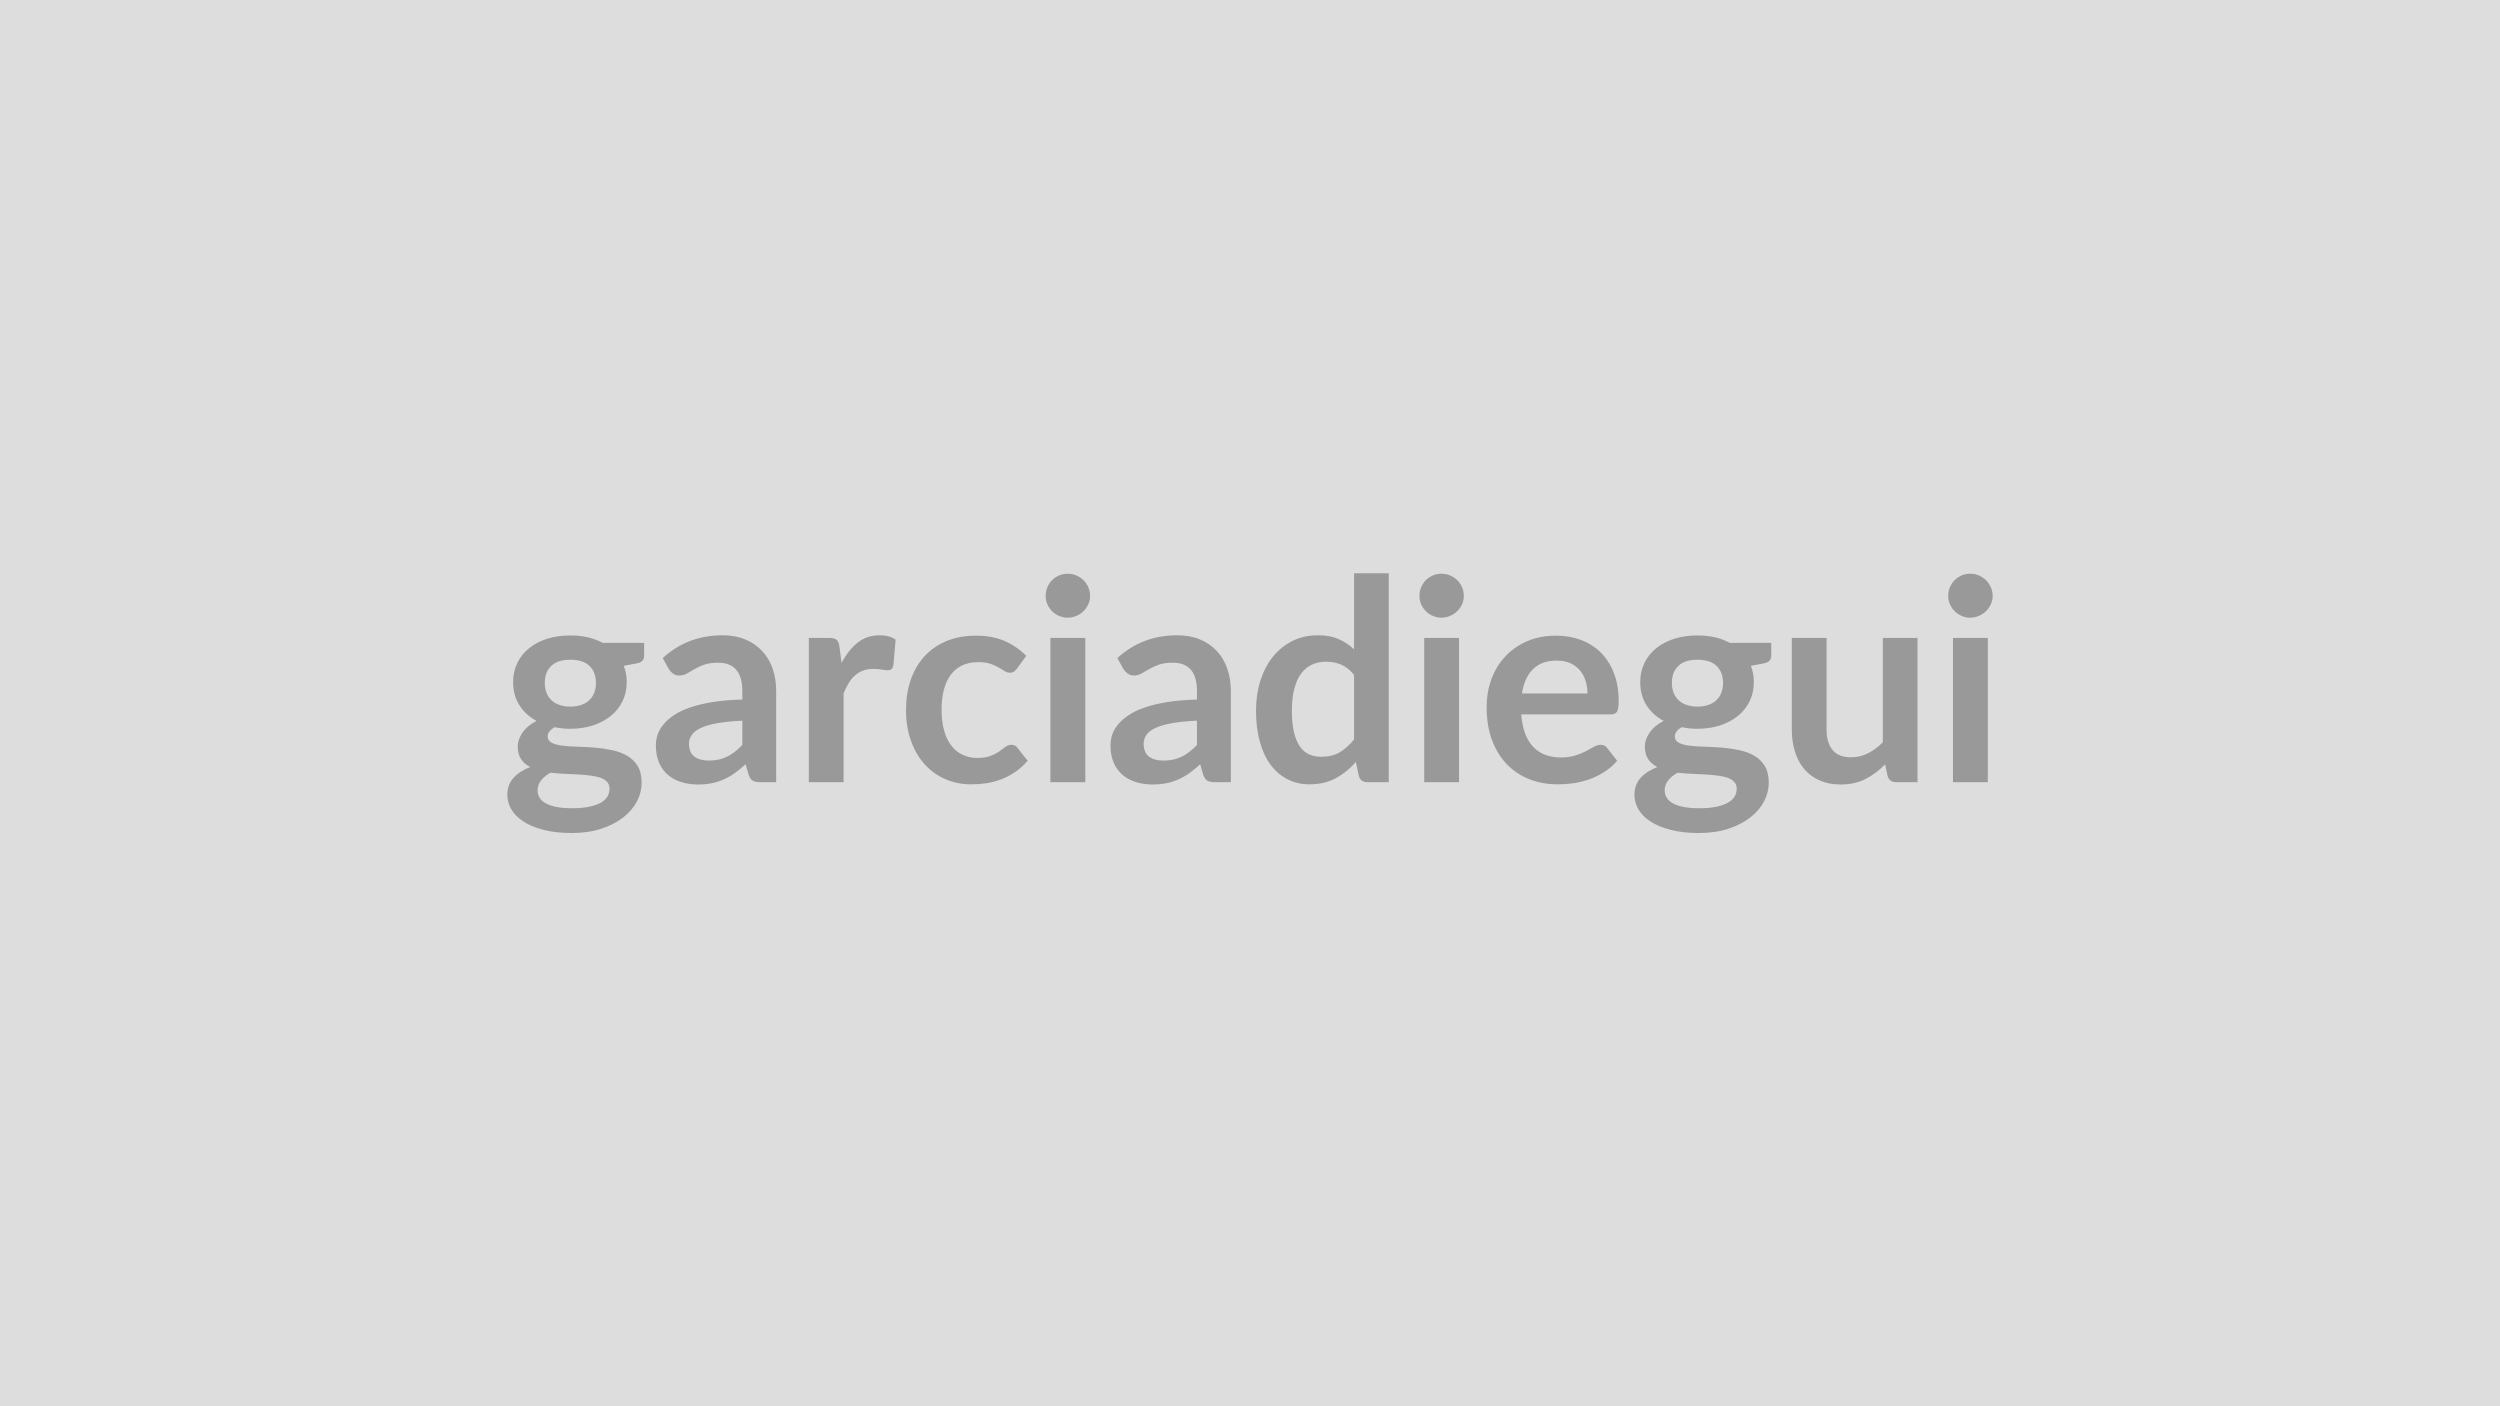 <svg xmlns="http://www.w3.org/2000/svg" width="320" height="180" viewBox="0 0 320 180"><rect width="100%" height="100%" fill="#DDDDDD"/><path fill="#999999" d="M73 90.445q.83 0 1.44-.23.61-.22 1.02-.62.4-.4.61-.95.21-.56.21-1.23 0-1.37-.82-2.17t-2.46-.8-2.45.8q-.82.8-.82 2.17 0 .65.2 1.21.21.56.62.96.4.41 1.02.63.62.23 1.43.23m5.02 10.51q0-.54-.32-.88-.32-.35-.88-.54-.56-.18-1.31-.27-.74-.09-1.58-.14-.84-.04-1.73-.08t-1.74-.14q-.73.41-1.19.97t-.46 1.29q0 .49.24.91.24.43.78.73.53.31 1.37.48.85.17 2.07.17 1.24 0 2.14-.19t1.49-.52q.58-.33.85-.79t.27-1m-.88-18.67h5.31v1.66q0 .79-.95.97l-1.66.31q.38.95.38 2.08 0 1.37-.55 2.48t-1.52 1.88-2.29 1.2q-1.33.42-2.86.42-.54 0-1.04-.05-.51-.06-.99-.15-.87.52-.87 1.17 0 .56.52.82.51.26 1.36.37.84.11 1.92.13 1.08.03 2.22.12 1.13.09 2.21.32 1.08.22 1.93.71.84.48 1.36 1.32.51.84.51 2.15 0 1.23-.6 2.38-.61 1.15-1.75 2.05t-2.81 1.45q-1.66.55-3.79.55-2.09 0-3.63-.41-1.55-.4-2.58-1.08-1.02-.67-1.53-1.55-.5-.89-.5-1.84 0-1.3.78-2.17t2.15-1.39q-.74-.38-1.17-1.01t-.43-1.66q0-.41.15-.85.16-.44.45-.88.3-.43.75-.82.45-.38 1.06-.69-1.4-.75-2.2-2.01t-.8-2.96q0-1.36.55-2.47.54-1.11 1.53-1.89.98-.78 2.32-1.2 1.34-.41 2.92-.41 1.19 0 2.23.24 1.05.24 1.91.71m17.88 13.07v-3.11q-1.93.09-3.24.33-1.32.24-2.11.62t-1.13.88q-.35.51-.35 1.1 0 1.17.7 1.67.69.51 1.81.51 1.36 0 2.36-.5 1-.49 1.96-1.5m-9.4-9.7-.79-1.42q3.18-2.92 7.67-2.92 1.62 0 2.89.53 1.28.53 2.16 1.48.89.94 1.35 2.26.45 1.31.45 2.88v11.66h-2.01q-.63 0-.97-.19-.35-.19-.54-.76l-.4-1.34q-.7.63-1.37 1.11-.66.48-1.38.8-.72.33-1.54.5t-1.81.17q-1.17 0-2.16-.32-.99-.31-1.71-.94t-1.12-1.57q-.39-.93-.39-2.18 0-.7.23-1.39t.77-1.32q.53-.63 1.37-1.19.85-.56 2.08-.97 1.23-.42 2.87-.68t3.75-.31v-1.08q0-1.86-.8-2.75-.79-.89-2.28-.89-1.08 0-1.79.25t-1.25.57q-.54.31-.98.57-.45.25-.99.25-.46 0-.79-.25-.32-.24-.52-.56m21.83-2.88.27 2.09q.87-1.66 2.06-2.61 1.18-.94 2.8-.94 1.28 0 2.06.56l-.29 3.33q-.09.32-.26.46-.17.13-.46.13-.27 0-.8-.09t-1.04-.09q-.74 0-1.31.22-.58.21-1.04.62-.46.4-.81.98t-.65 1.31v11.38h-4.45v-18.47h2.61q.68 0 .95.24.27.25.36.88m23.91 1.17-1.17 1.62q-.2.25-.39.39-.19.15-.55.15-.34 0-.66-.21-.33-.21-.78-.47t-1.07-.47q-.62-.2-1.54-.2-1.17 0-2.05.42t-1.47 1.22q-.58.79-.87 1.91-.29 1.13-.29 2.55 0 1.48.32 2.63.31 1.15.91 1.93.59.79 1.44 1.19.84.41 1.9.41 1.07 0 1.72-.27.66-.26 1.11-.57.45-.32.78-.58.34-.26.75-.26.54 0 .81.42l1.28 1.62q-.74.86-1.6 1.44-.87.59-1.79.94-.93.35-1.91.5-.98.14-1.96.14-1.71 0-3.22-.64t-2.64-1.86q-1.14-1.23-1.79-3-.66-1.77-.66-4.04 0-2.03.58-3.77.59-1.74 1.72-3.01 1.14-1.27 2.81-1.99t3.85-.72q2.07 0 3.63.67t2.8 1.91m3.09-2.29h4.47v18.47h-4.47zm5.08-5.38q0 .58-.23 1.08-.24.5-.62.88-.39.38-.91.6-.53.23-1.12.23-.58 0-1.09-.23-.51-.22-.89-.6t-.6-.88q-.23-.5-.23-1.08 0-.59.23-1.12.22-.52.6-.9.38-.37.89-.6.51-.22 1.09-.22.59 0 1.12.22.52.23.91.6.38.38.62.9.23.53.23 1.12m13.68 19.08v-3.11q-1.93.09-3.24.33t-2.11.62q-.79.38-1.13.88-.34.51-.34 1.1 0 1.17.69 1.67.69.51 1.81.51 1.37 0 2.37-.5 1-.49 1.95-1.5m-9.4-9.7-.79-1.42q3.19-2.92 7.67-2.92 1.62 0 2.9.53t2.16 1.48q.88.94 1.34 2.26.46 1.31.46 2.88v11.66h-2.02q-.63 0-.97-.19t-.54-.76l-.4-1.34q-.7.63-1.36 1.11-.67.48-1.39.8-.72.33-1.54.5t-1.81.17q-1.17 0-2.16-.32-.99-.31-1.71-.94t-1.11-1.57q-.4-.93-.4-2.18 0-.7.23-1.39.24-.69.77-1.32t1.38-1.19q.84-.56 2.08-.97 1.23-.42 2.87-.68 1.63-.26 3.74-.31v-1.08q0-1.86-.79-2.75t-2.29-.89q-1.08 0-1.79.25t-1.25.57q-.54.31-.98.57-.44.25-.98.25-.47 0-.79-.25-.33-.24-.53-.56m29.51 9v-8.28q-.76-.92-1.65-1.3t-1.92-.38q-1.01 0-1.82.38t-1.38 1.14q-.58.77-.88 1.95-.31 1.18-.31 2.78 0 1.62.26 2.74.26 1.13.75 1.84.48.71 1.19 1.03.7.31 1.56.31 1.39 0 2.36-.57.97-.58 1.84-1.64m0-21.28h4.44v26.75h-2.72q-.88 0-1.11-.81l-.38-1.78q-1.12 1.28-2.56 2.07-1.45.79-3.38.79-1.51 0-2.77-.63t-2.17-1.83q-.91-1.19-1.4-2.96-.5-1.76-.5-4.03 0-2.05.56-3.82.56-1.76 1.6-3.06 1.04-1.29 2.5-2.02t3.28-.73q1.55 0 2.64.49 1.1.48 1.97 1.31zm8.98 8.28h4.46v18.47h-4.46zm5.07-5.38q0 .58-.23 1.08t-.62.88-.91.6q-.52.23-1.12.23-.57 0-1.08-.23-.52-.22-.9-.6-.37-.38-.6-.88-.22-.5-.22-1.08 0-.59.22-1.12.23-.52.6-.9.38-.37.9-.6.51-.22 1.08-.22.6 0 1.12.22.52.23.91.6.39.38.62.9.23.53.23 1.12m7.44 12.49h8.39q0-.86-.25-1.63-.24-.76-.73-1.34-.48-.57-1.23-.91-.74-.33-1.73-.33-1.93 0-3.04 1.1-1.1 1.1-1.41 3.11m11.34 2.68h-11.43q.11 1.43.5 2.46.4 1.04 1.05 1.71.65.68 1.54 1.01t1.97.33 1.86-.25 1.37-.56q.58-.3 1.02-.56.44-.25.86-.25.56 0 .83.42l1.28 1.62q-.74.86-1.66 1.44-.92.59-1.92.94t-2.03.5q-1.04.14-2.01.14-1.93 0-3.58-.64-1.66-.64-2.88-1.89-1.23-1.25-1.93-3.1-.7-1.84-.7-4.27 0-1.89.61-3.56.61-1.66 1.76-2.89 1.14-1.24 2.79-1.96 1.64-.72 3.72-.72 1.74 0 3.22.56 1.47.56 2.54 1.63 1.06 1.07 1.66 2.63t.6 3.55q0 1.01-.21 1.36-.22.35-.83.35m11.12-1q.83 0 1.44-.23.62-.22 1.02-.62.41-.4.61-.95.21-.56.21-1.23 0-1.37-.82-2.17t-2.46-.8q-1.63 0-2.45.8t-.82 2.17q0 .65.2 1.21.21.56.62.96.4.41 1.02.63.62.23 1.43.23m5.03 10.51q0-.54-.33-.88-.32-.35-.88-.54-.56-.18-1.31-.27-.74-.09-1.58-.14-.84-.04-1.73-.08t-1.73-.14q-.74.41-1.2.97t-.46 1.29q0 .49.24.91.25.43.78.73.53.31 1.37.48.85.17 2.07.17 1.25 0 2.15-.19t1.48-.52q.59-.33.86-.79t.27-1m-.89-18.67h5.31v1.66q0 .79-.95.97l-1.66.31q.38.95.38 2.08 0 1.37-.55 2.48t-1.52 1.88-2.29 1.2q-1.33.42-2.86.42-.54 0-1.04-.05-.5-.06-.99-.15-.86.52-.86 1.17 0 .56.51.82t1.36.37q.84.11 1.92.13 1.08.03 2.22.12 1.13.09 2.21.32 1.08.22 1.93.71.84.48 1.36 1.32.51.84.51 2.15 0 1.23-.6 2.38-.61 1.15-1.75 2.05t-2.81 1.45q-1.66.55-3.79.55-2.08 0-3.63-.41-1.55-.4-2.58-1.08-1.02-.67-1.53-1.55-.5-.89-.5-1.84 0-1.3.78-2.17.79-.87 2.15-1.39-.73-.38-1.17-1.01-.43-.63-.43-1.66 0-.41.15-.85.16-.44.45-.88.3-.43.75-.82.45-.38 1.06-.69-1.4-.75-2.2-2.01t-.8-2.96q0-1.36.55-2.47t1.53-1.89 2.32-1.2q1.34-.41 2.92-.41 1.19 0 2.24.24 1.04.24 1.9.71m19.59-.63h4.44v18.47h-2.71q-.89 0-1.12-.81l-.31-1.48q-1.13 1.16-2.5 1.87t-3.22.71q-1.51 0-2.67-.52-1.16-.51-1.96-1.44-.79-.94-1.19-2.23-.41-1.28-.41-2.83v-11.74h4.45v11.74q0 1.69.78 2.62.78.92 2.35.92 1.15 0 2.16-.51t1.91-1.41zm8.98 0h4.46v18.47h-4.46zm5.08-5.38q0 .58-.24 1.08-.23.5-.62.88t-.91.6q-.52.23-1.11.23-.58 0-1.09-.23-.52-.22-.89-.6-.38-.38-.61-.88-.22-.5-.22-1.08 0-.59.22-1.12.23-.52.61-.9.37-.37.89-.6.51-.22 1.09-.22.59 0 1.11.22.52.23.91.6.39.38.62.9.24.53.24 1.12"/></svg>